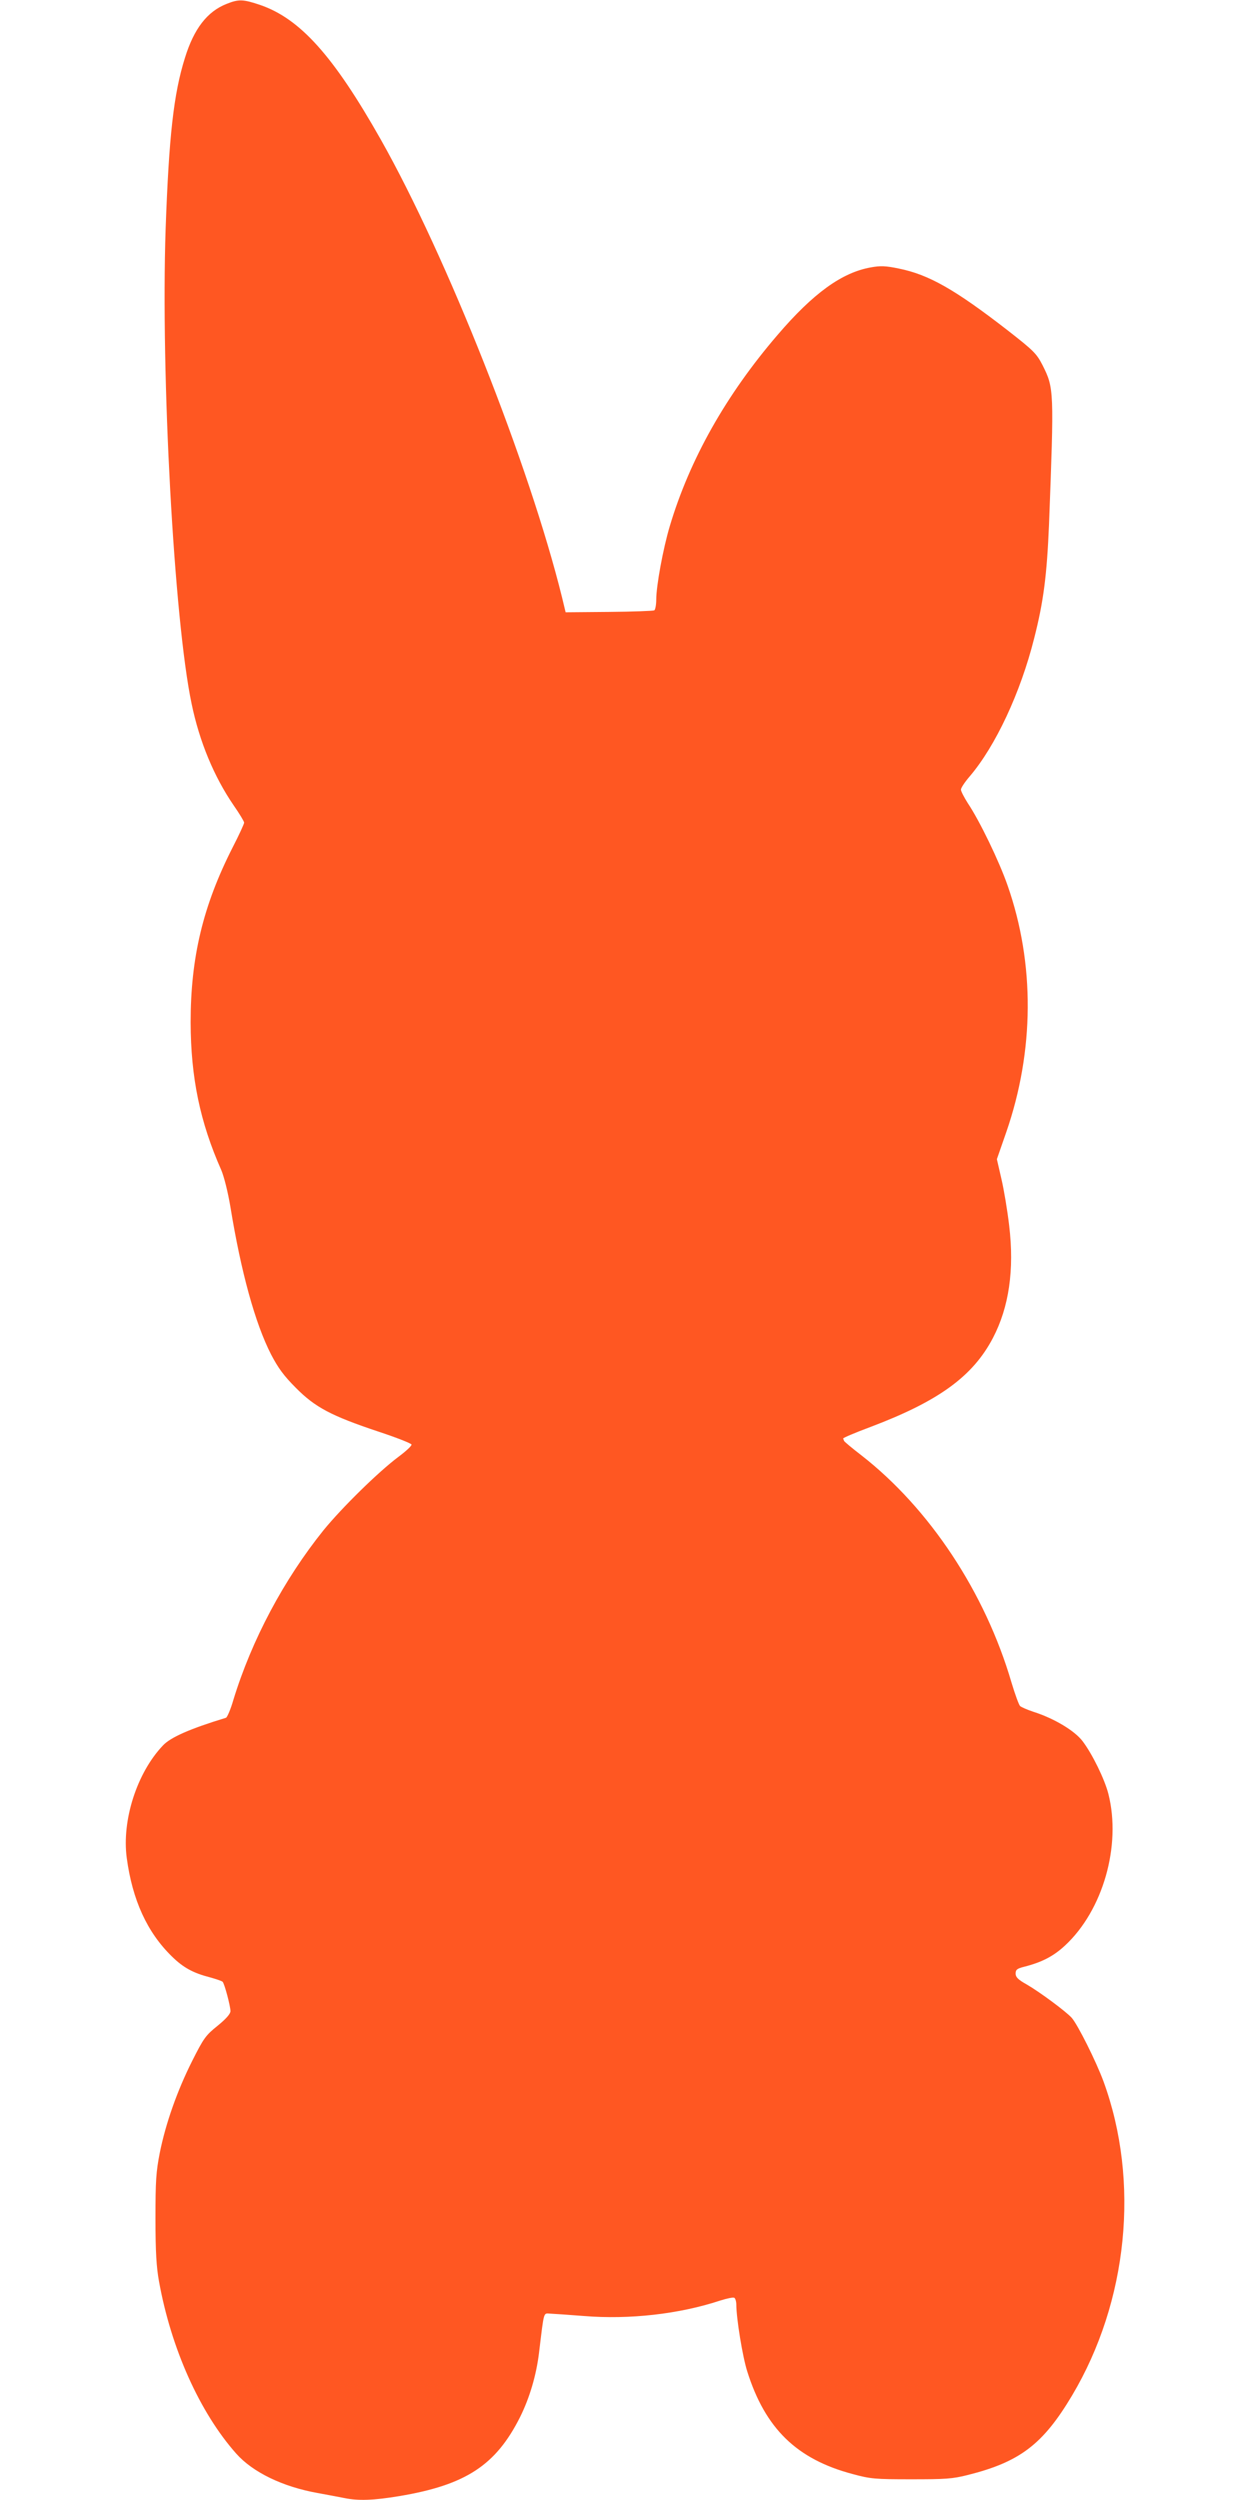 <?xml version="1.0" standalone="no"?>
<!DOCTYPE svg PUBLIC "-//W3C//DTD SVG 20010904//EN"
 "http://www.w3.org/TR/2001/REC-SVG-20010904/DTD/svg10.dtd">
<svg version="1.0" xmlns="http://www.w3.org/2000/svg"
 width="640pt" height="1280pt" viewBox="0 0 640 1280"
 preserveAspectRatio="xMidYMid meet">
<g transform="translate(0,1280) scale(0.1,-0.1)"
fill="#ff5722" stroke="none">
<path d="M1160 12780 c-99 -39 -167 -127 -213 -276 -58 -184 -82 -401 -99
-877 -25 -747 43 -2002 133 -2430 40 -194 115 -374 215 -520 30 -43 54 -83 54
-89 0 -6 -26 -63 -59 -127 -152 -299 -215 -564 -215 -896 1 -283 48 -510 157
-756 14 -33 34 -112 47 -190 54 -331 126 -594 208 -754 36 -69 65 -109 127
-171 98 -99 180 -143 423 -224 91 -30 167 -60 169 -66 2 -6 -28 -34 -67 -63
-103 -77 -289 -260 -383 -375 -204 -254 -368 -562 -462 -869 -14 -49 -32 -90
-38 -92 -184 -56 -284 -100 -323 -142 -133 -140 -211 -383 -185 -576 29 -215
104 -380 231 -504 58 -57 109 -85 195 -107 32 -9 62 -19 65 -23 10 -11 40
-125 40 -150 0 -14 -23 -40 -66 -75 -61 -49 -71 -63 -130 -180 -77 -153 -136
-321 -166 -471 -19 -97 -22 -143 -22 -337 0 -169 5 -249 18 -320 62 -345 209
-672 395 -882 85 -96 238 -170 416 -202 50 -9 112 -21 138 -26 73 -15 149 -12
282 10 340 57 494 158 618 405 49 99 83 214 97 330 27 222 21 200 60 199 19
-1 96 -6 170 -12 233 -19 488 10 697 79 35 11 67 18 73 14 5 -3 10 -19 10 -35
0 -70 32 -267 56 -342 92 -292 253 -449 539 -525 92 -25 115 -27 300 -27 175
0 211 2 290 22 267 67 385 157 534 407 286 481 348 1096 161 1608 -38 103
-132 291 -163 326 -30 33 -165 133 -231 171 -43 24 -56 37 -56 55 0 20 7 26
43 35 91 23 151 54 210 109 194 180 289 511 222 776 -19 75 -82 204 -132 270
-41 54 -146 117 -253 151 -30 10 -60 23 -67 29 -6 5 -26 60 -44 120 -135 462
-420 892 -769 1164 -47 36 -86 69 -88 73 -2 4 -4 10 -5 13 -1 3 62 30 140 59
349 132 524 259 627 456 82 157 110 348 83 575 -9 77 -27 185 -40 240 l-23
100 48 138 c144 416 147 863 7 1263 -43 124 -143 331 -204 422 -19 30 -35 61
-35 69 0 9 20 39 45 68 132 155 260 428 330 707 48 188 65 322 76 583 26 688
26 697 -33 815 -31 60 -45 74 -178 178 -272 211 -405 286 -558 317 -67 14 -94
15 -143 6 -148 -26 -295 -132 -478 -346 -263 -306 -450 -637 -552 -980 -34
-114 -69 -304 -69 -375 0 -27 -5 -52 -10 -55 -6 -3 -110 -7 -232 -8 l-222 -2
-18 75 c-167 677 -590 1746 -928 2345 -243 430 -414 620 -619 690 -86 29 -109
30 -171 5z"/>
</g>
</svg>
